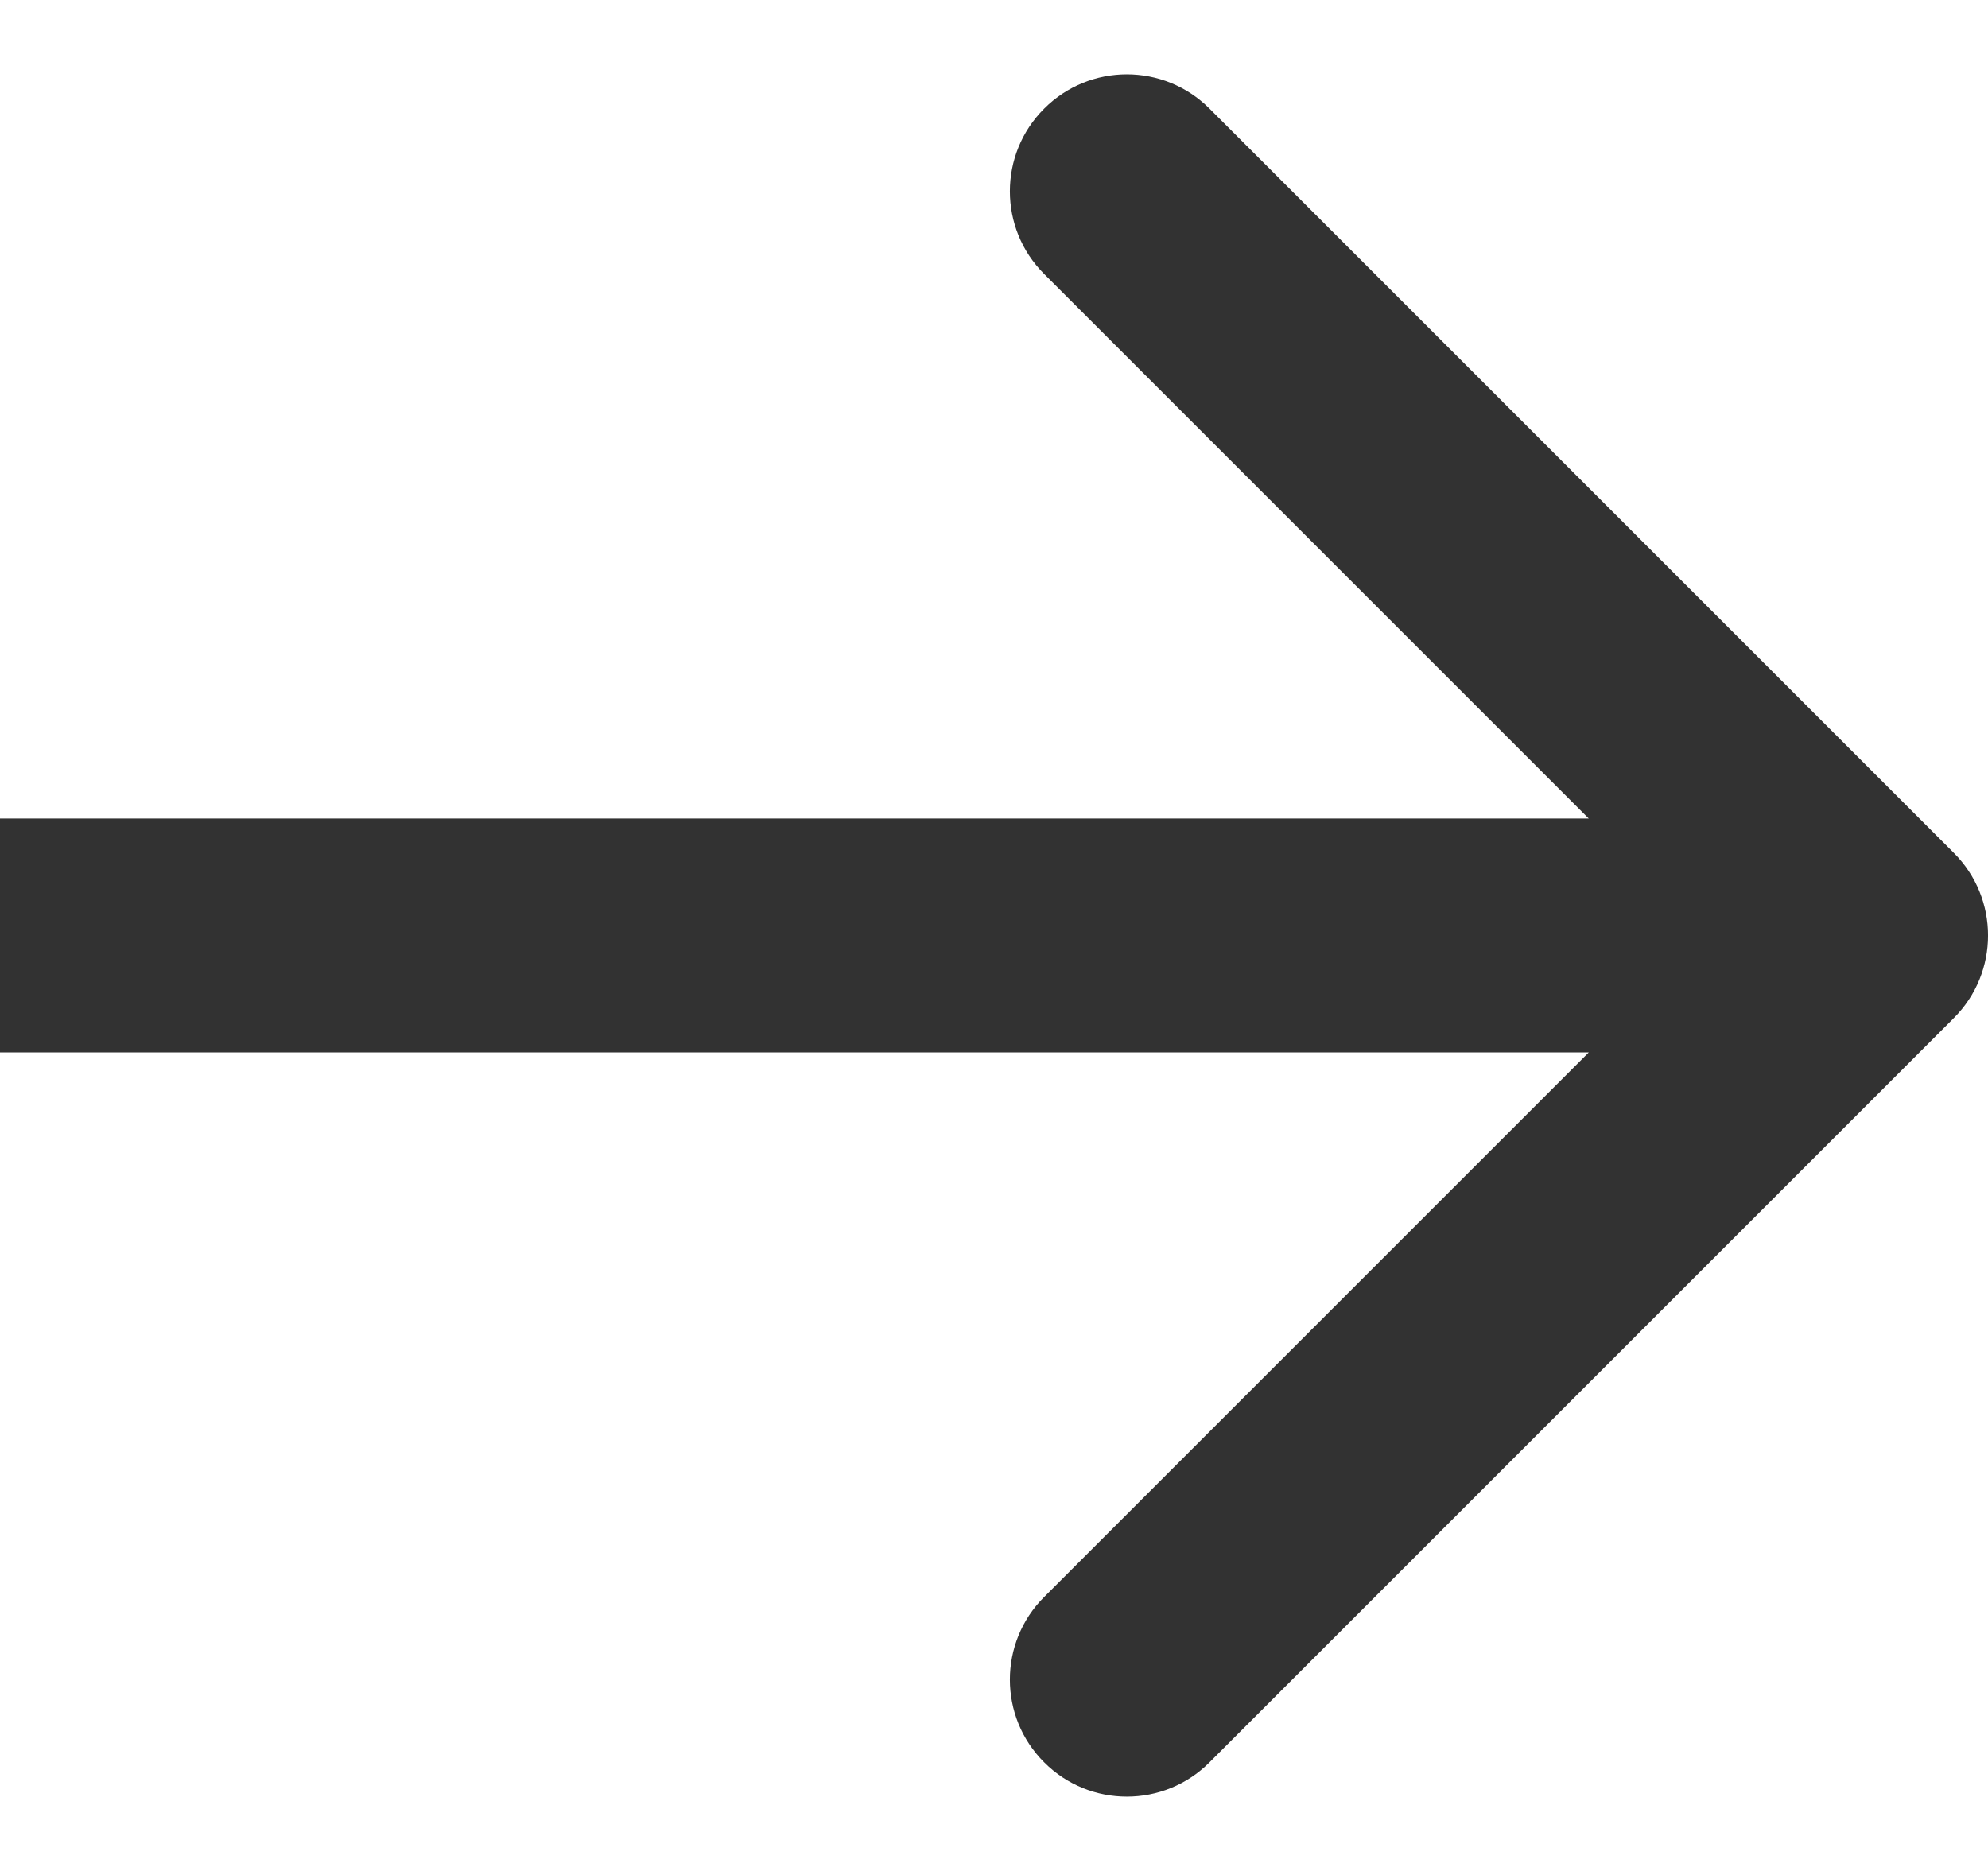 <svg width="17" height="16" viewBox="0 0 17 16" fill="none" xmlns="http://www.w3.org/2000/svg">
<path d="M16.707 8.707C17.098 8.317 17.098 7.683 16.707 7.293L10.343 0.929C9.953 0.538 9.319 0.538 8.929 0.929C8.538 1.319 8.538 1.953 8.929 2.343L14.586 8L8.929 13.657C8.538 14.047 8.538 14.681 8.929 15.071C9.319 15.462 9.953 15.462 10.343 15.071L16.707 8.707ZM0 8V9H16V8V7H0V8Z" fill="#323232"/>
</svg>
